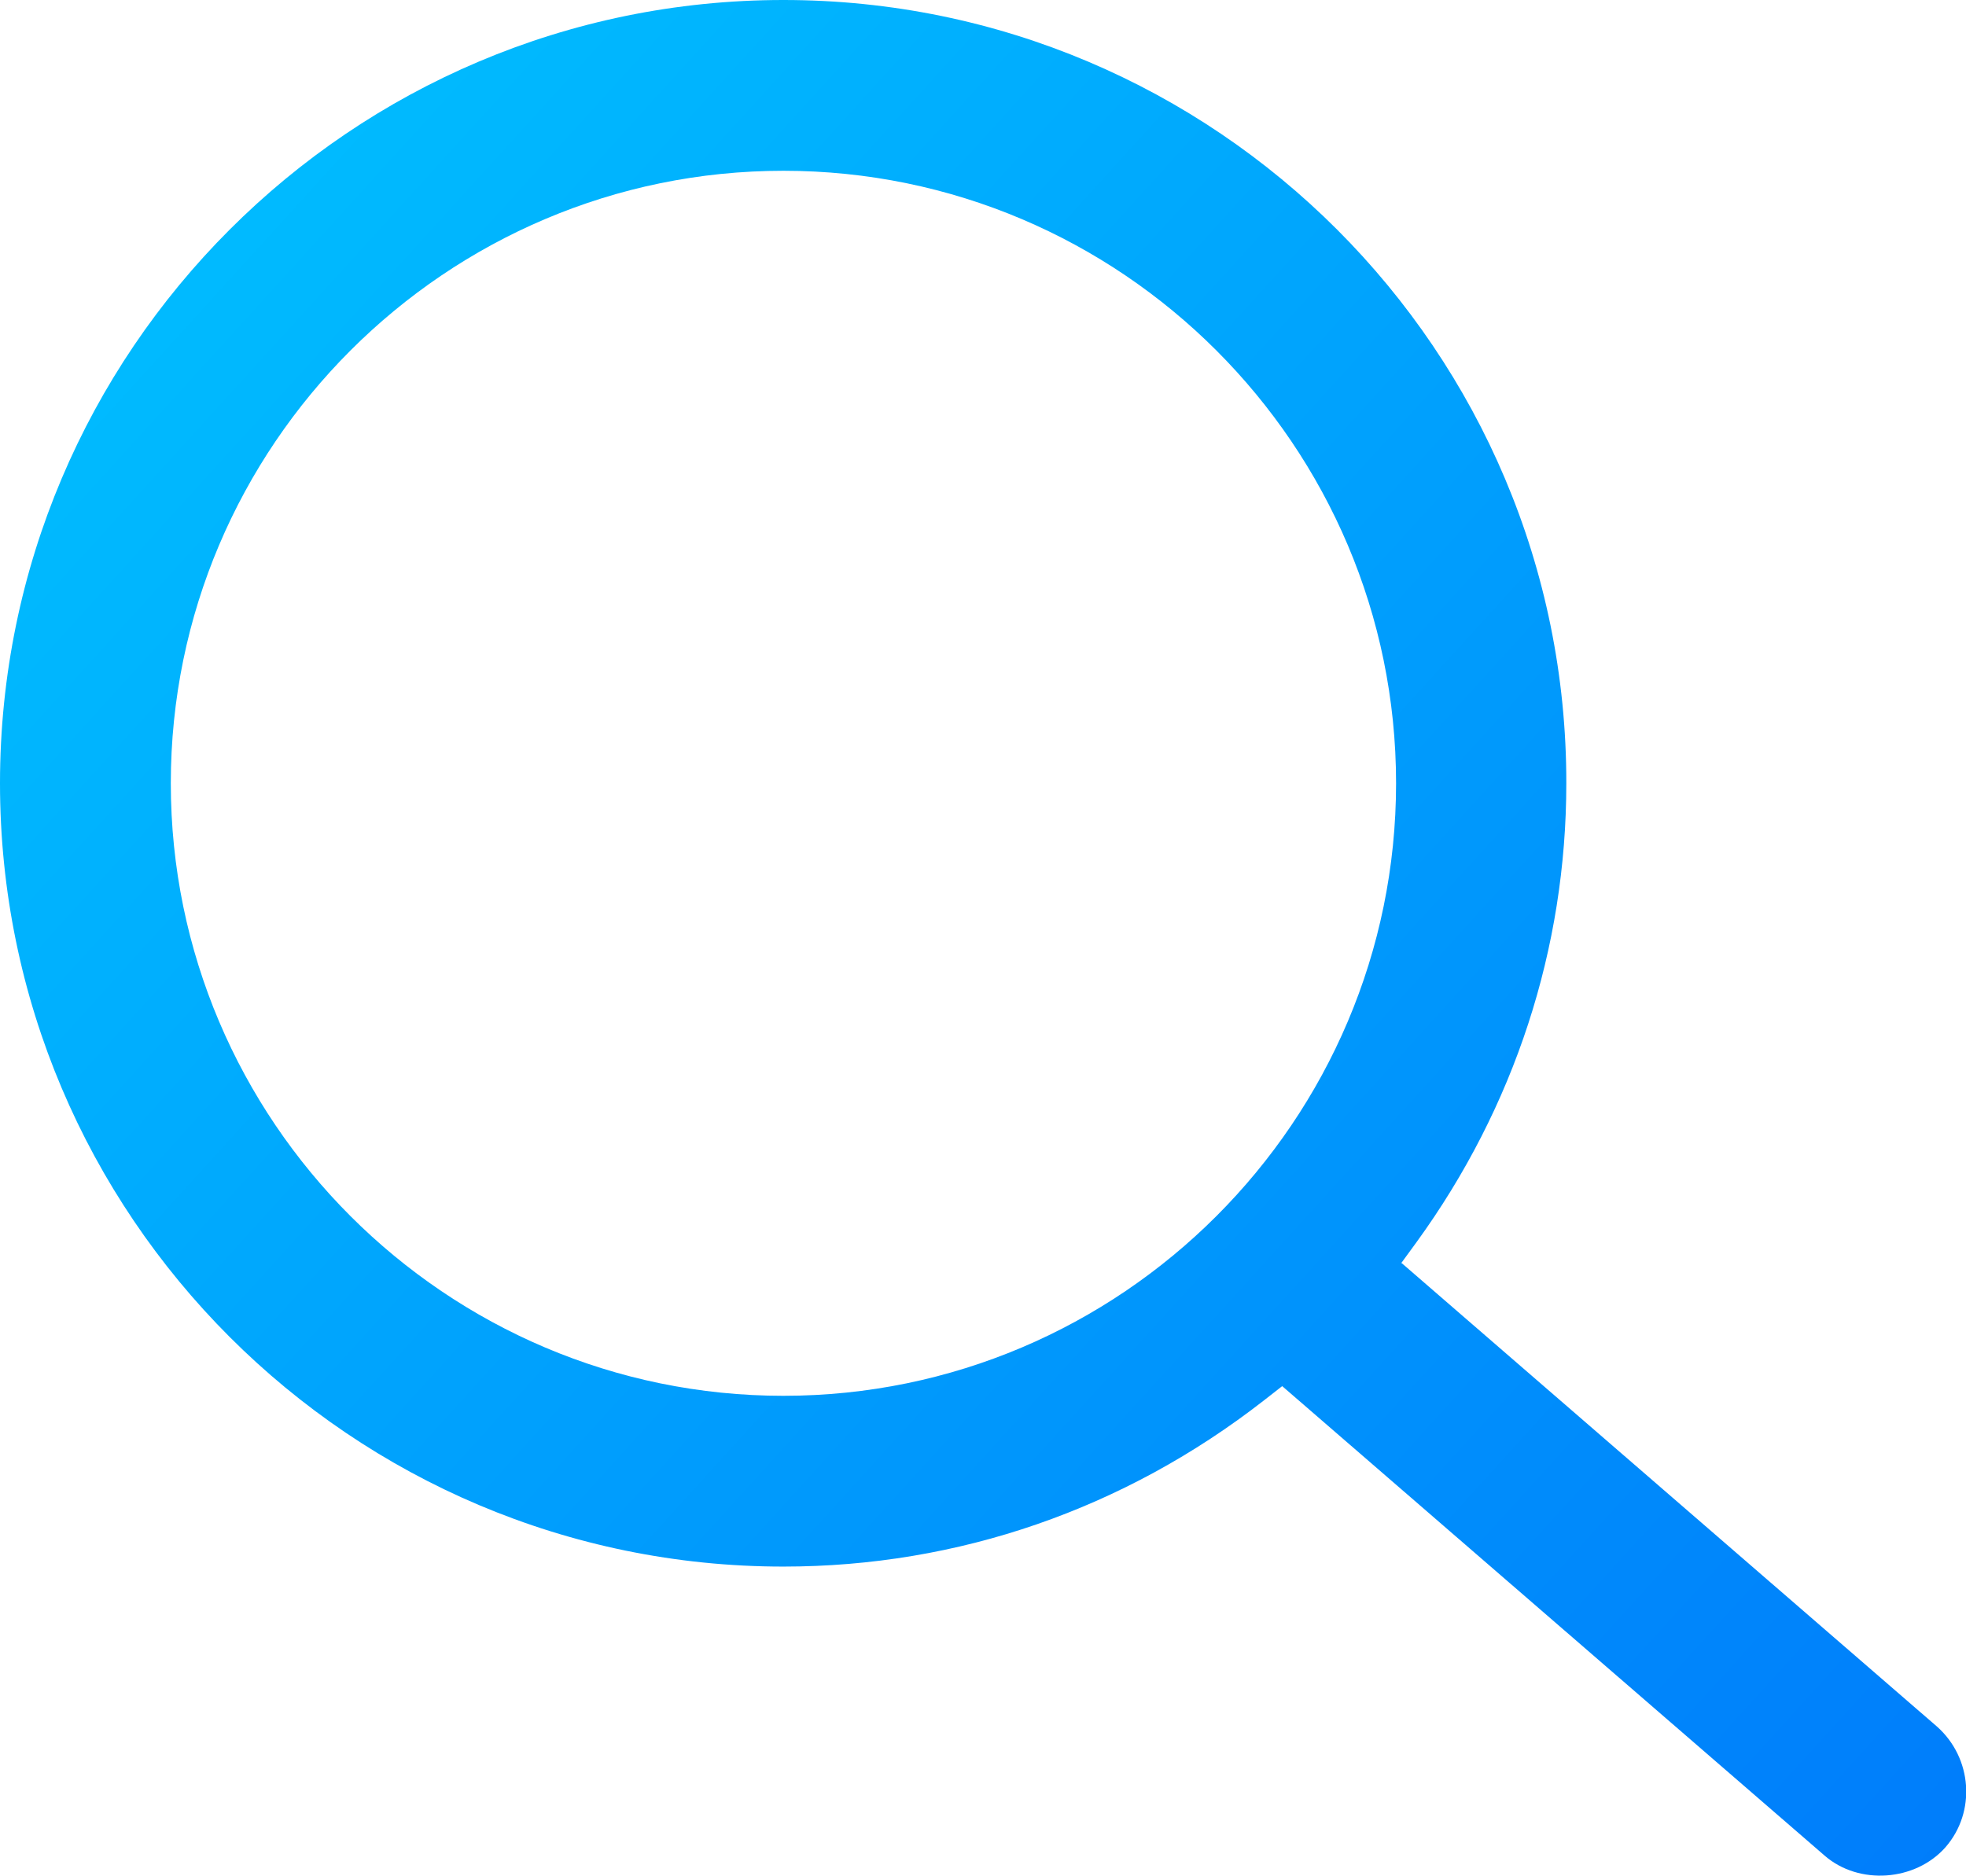 <?xml version="1.0" encoding="UTF-8"?><svg id="_レイヤー_2" xmlns="http://www.w3.org/2000/svg" width="34.53" height="32.95" xmlns:xlink="http://www.w3.org/1999/xlink" viewBox="0 0 34.53 32.95"><defs><linearGradient id="_新規グラデーションスウォッチ_7" x1=".27" y1="1.5" x2="37.87" y2="35.67" gradientUnits="userSpaceOnUse"><stop offset="0" stop-color="#00c1ff"/><stop offset="1" stop-color="#0076fa"/></linearGradient></defs><g id="_レイヤー_3"><path d="M24.61,22.19l.27-.37c1.72-2.37,2.63-5.16,2.63-8.06C27.52,6.17,21.35,0,13.76,0S0,6.17,0,13.76s6.17,13.76,13.76,13.76c3.07,0,5.99-1.01,8.44-2.92l.32-.25,9.53,8.25c.6.52,1.59.45,2.12-.15.54-.62.47-1.57-.15-2.12l-9.4-8.14ZM13.76,24.52c-5.93,0-10.76-4.83-10.76-10.76S7.83,3,13.76,3s10.76,4.83,10.76,10.76-4.83,10.76-10.76,10.76Z" style="fill:url(#_新規グラデーションスウォッチ_7);"/></g></svg>